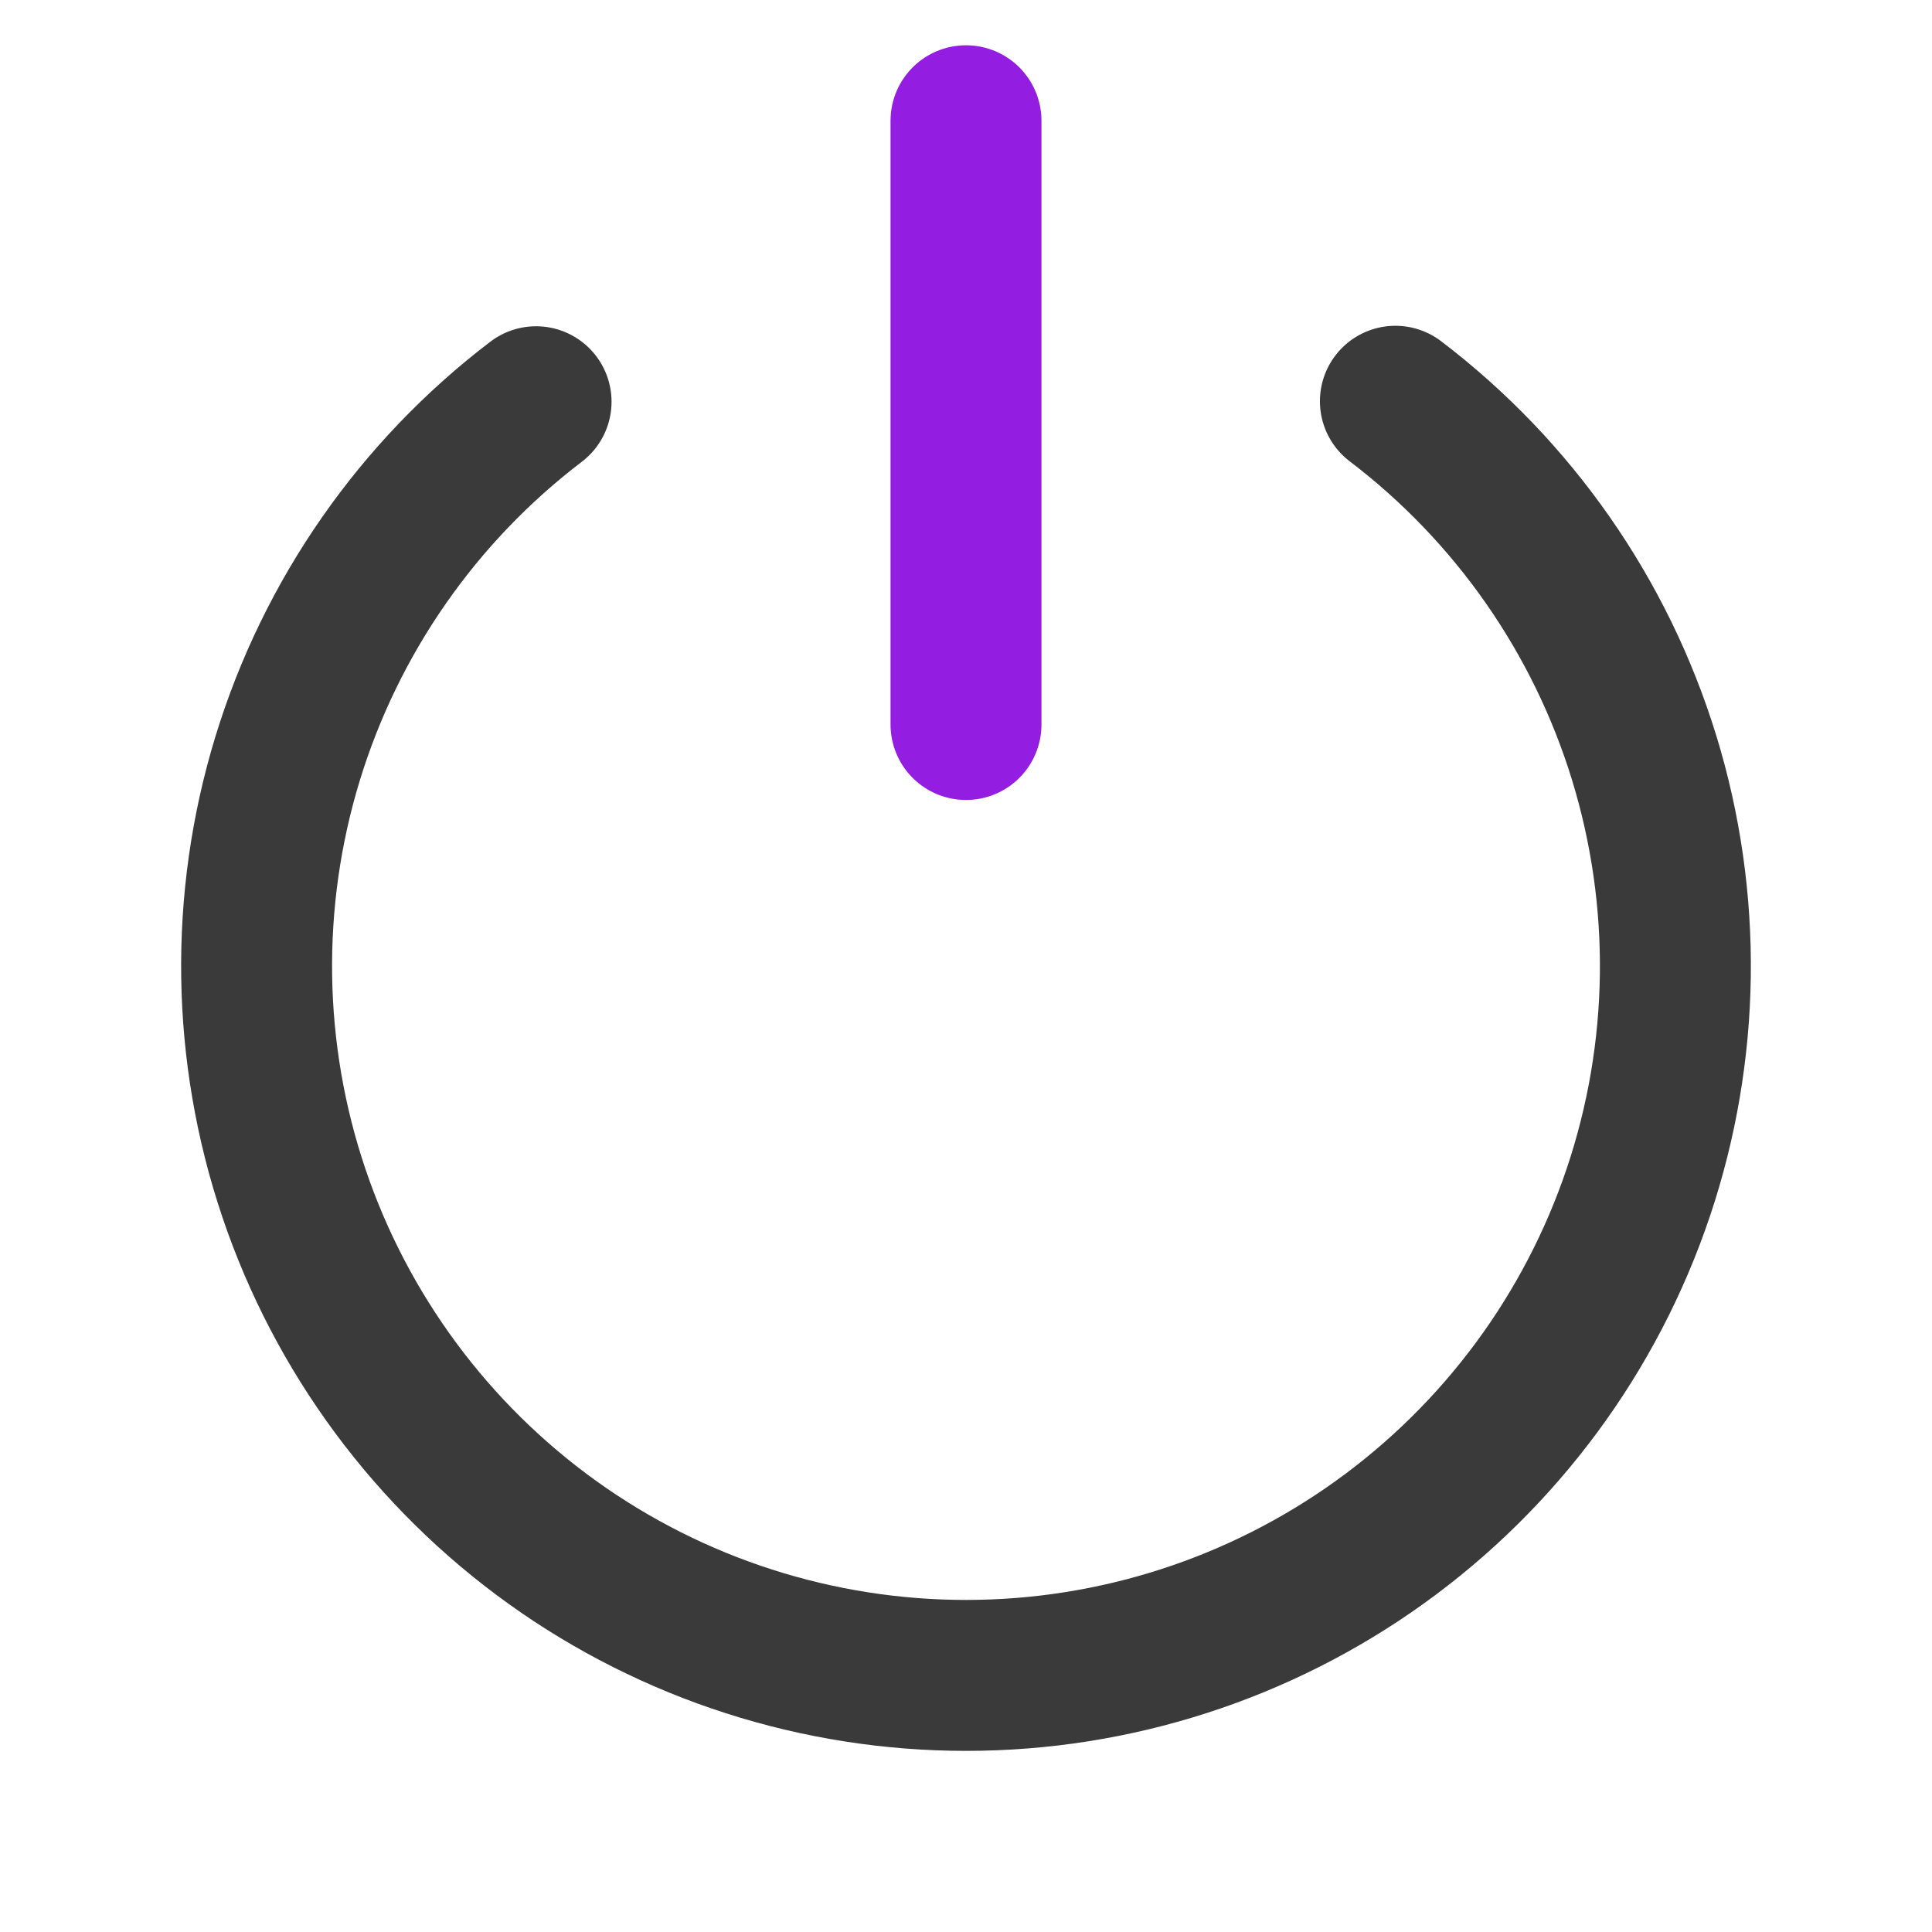 <svg width="32" height="32" viewBox="0 0 32 32" fill="none" xmlns="http://www.w3.org/2000/svg">
<path d="M23.112 6.646C25.069 8.135 26.51 10.2 27.232 12.55C27.954 14.901 27.92 17.419 27.136 19.749C26.351 22.08 24.855 24.105 22.858 25.541C20.862 26.976 18.465 27.749 16.006 27.75C13.547 27.751 11.149 26.981 9.151 25.548C7.153 24.114 5.655 22.09 4.868 19.761C4.081 17.431 4.045 14.913 4.764 12.562C5.484 10.21 6.923 8.144 8.879 6.654" stroke="#3A3A3A" stroke-width="2.5" stroke-linecap="round" stroke-linejoin="round"/>
<path d="M16 2L16 12" stroke="#931DE1" stroke-width="2.5" stroke-linecap="round"/>
</svg>
